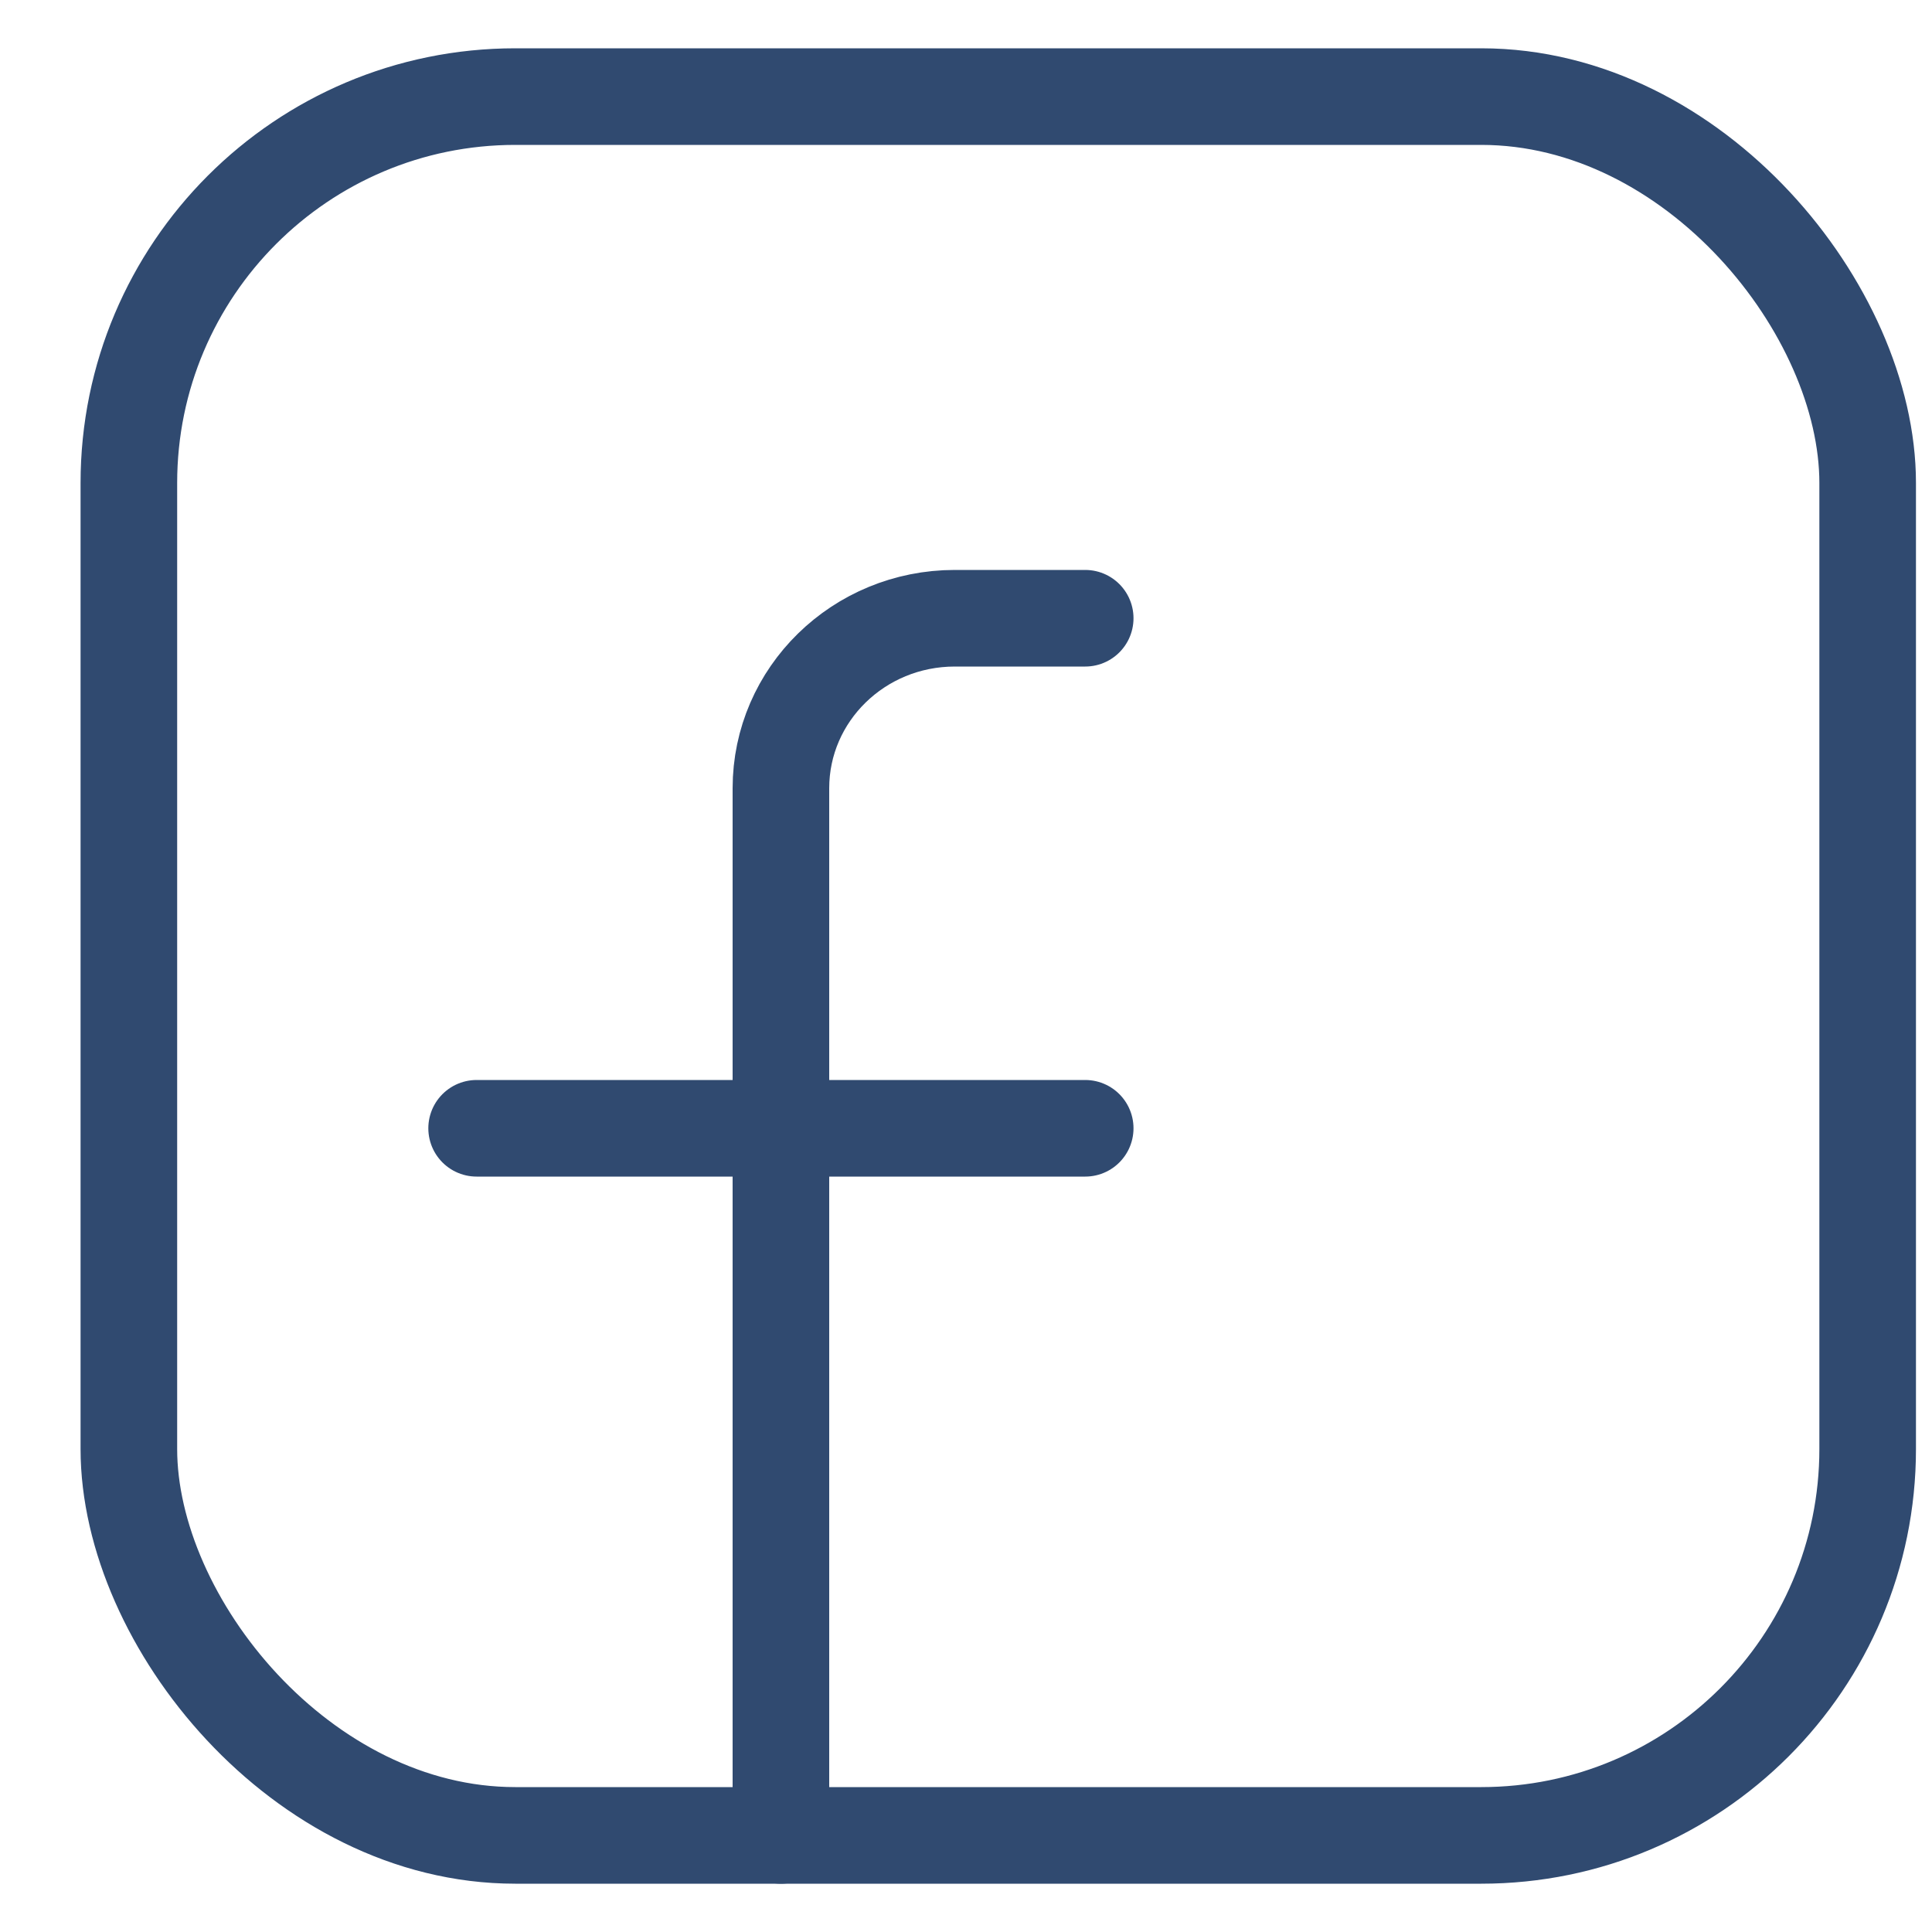 <svg width="20" height="20" viewBox="0 0 20 20" fill="none" xmlns="http://www.w3.org/2000/svg">
<path d="M8.084 19V8.16C8.084 7.188 8.889 6.4 9.884 6.4H11.234M4.934 11.68H11.234" stroke="#304A70" stroke-linecap="round" stroke-linejoin="round"/>
<rect x="1.334" y="1" width="18" height="18" rx="4" stroke="#304A70" stroke-linecap="round" stroke-linejoin="round"/>
</svg>
